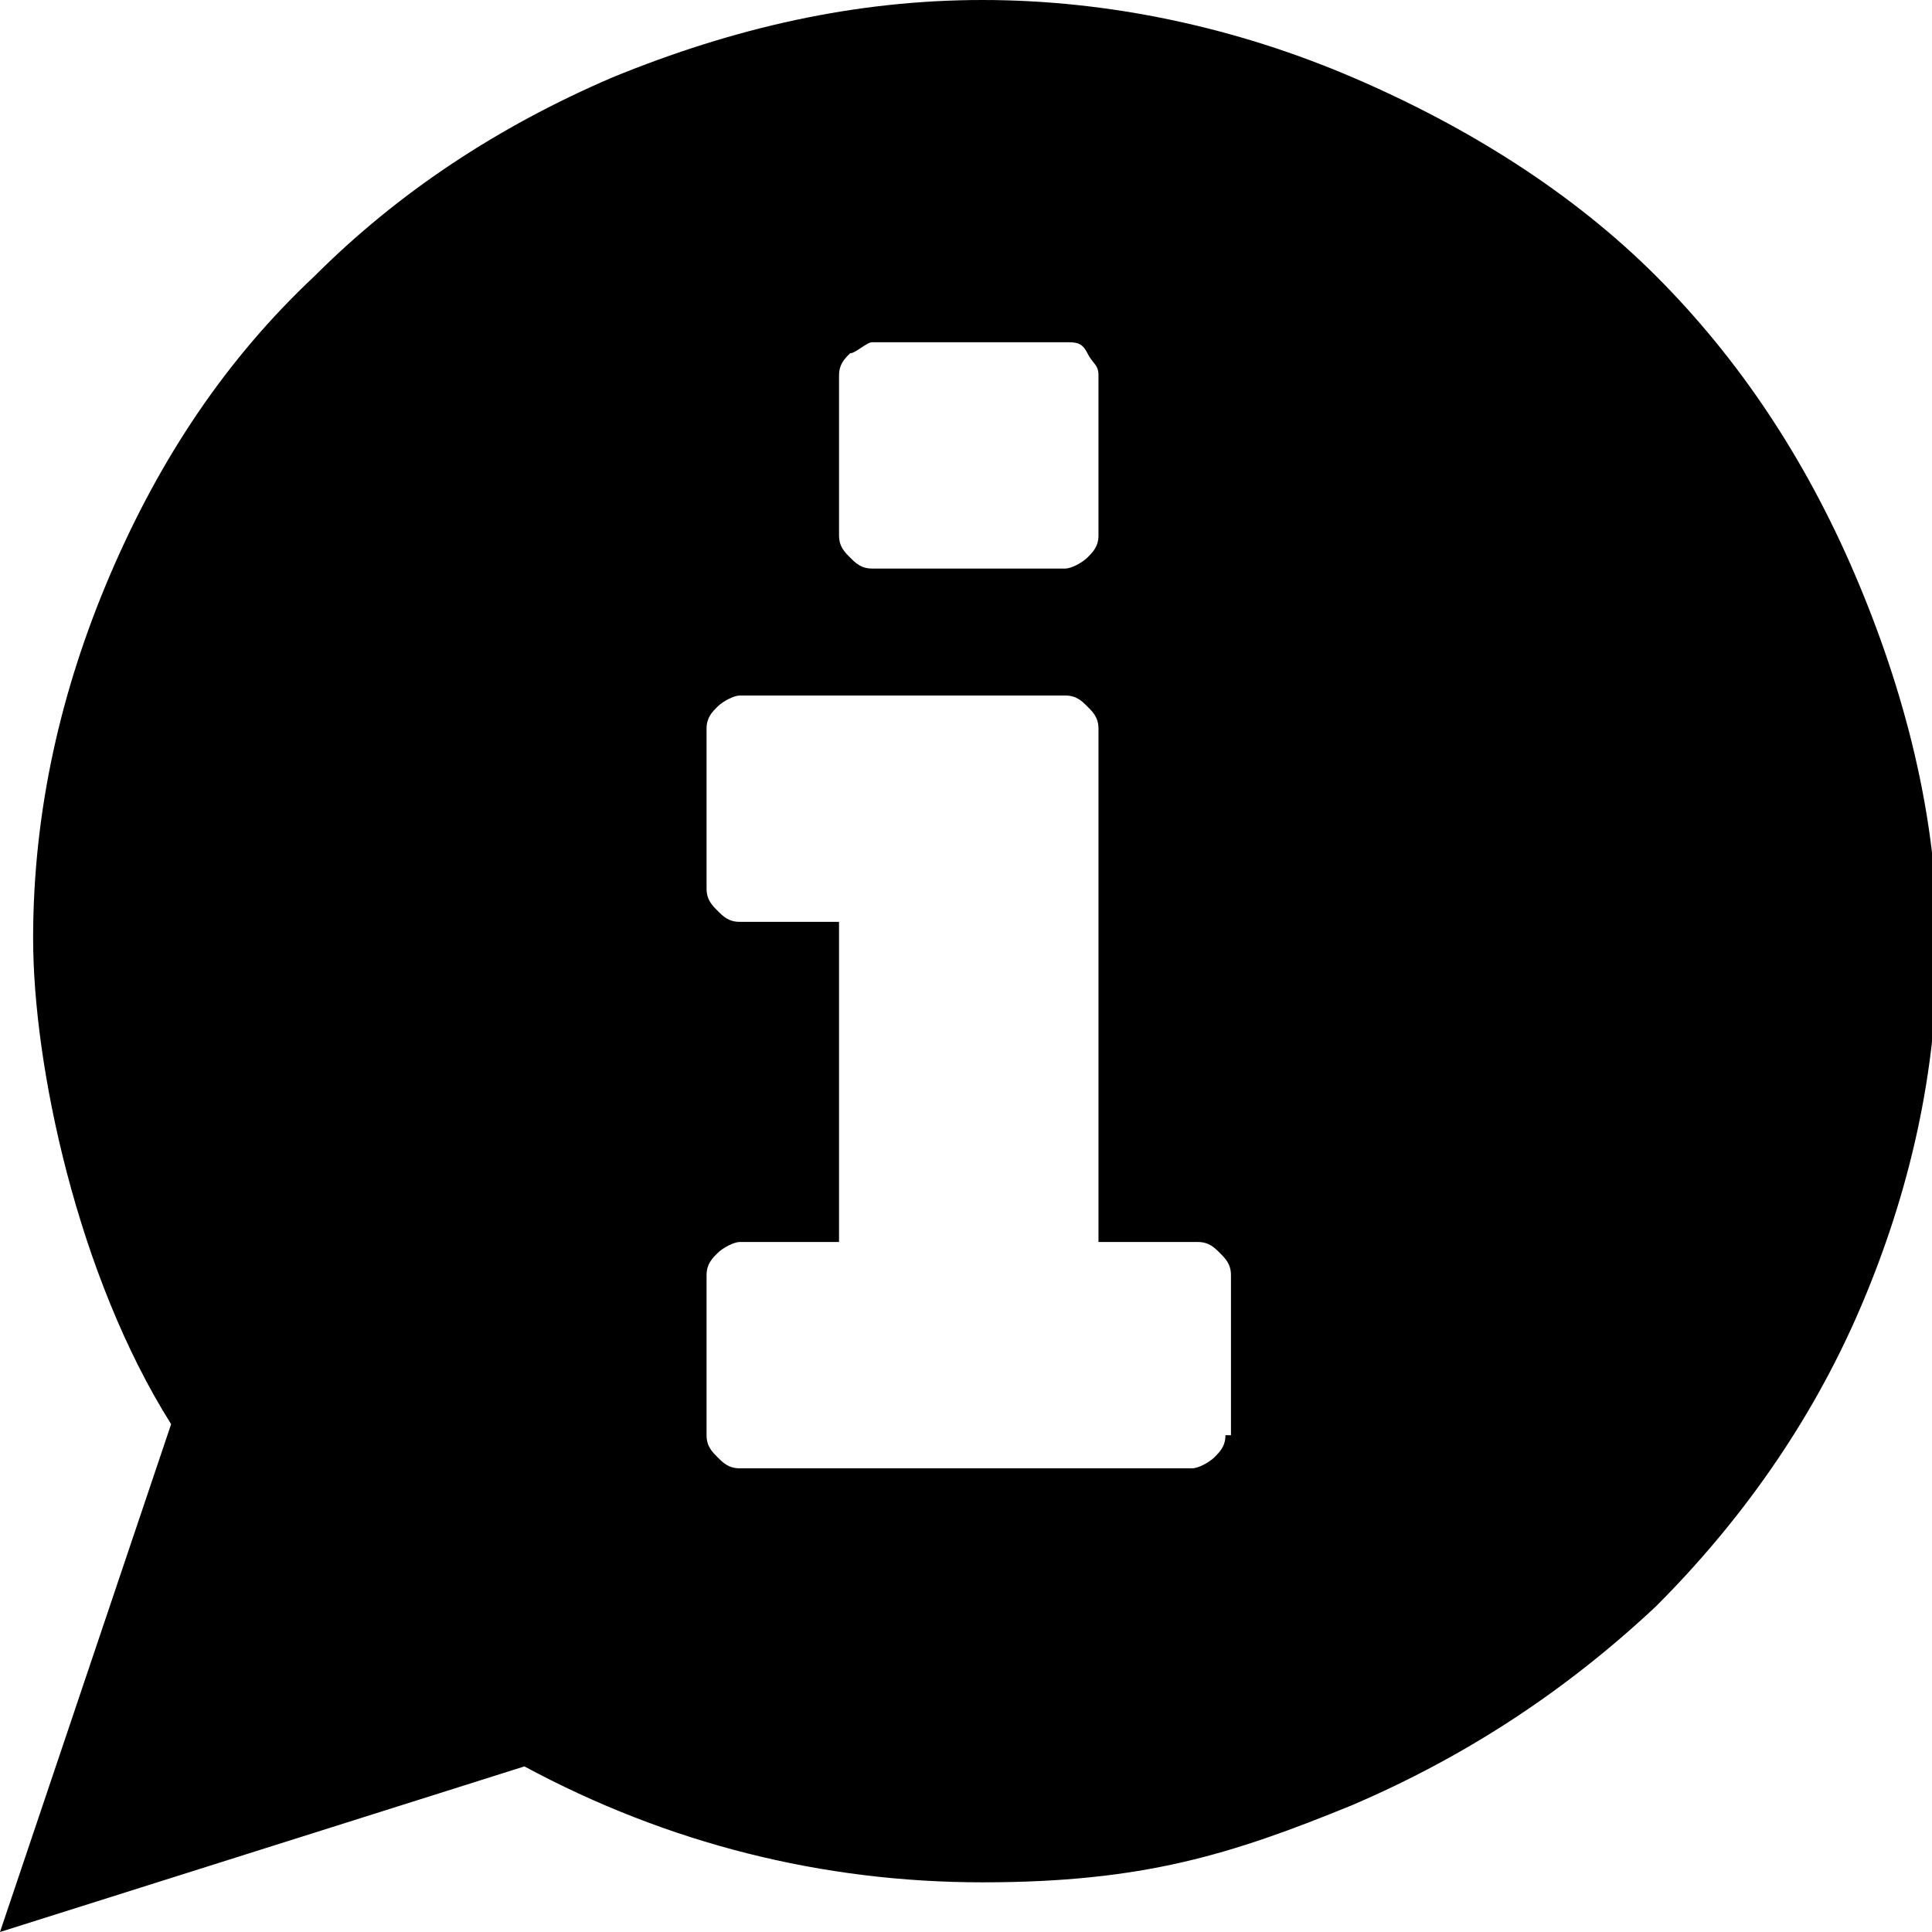 <?xml version="1.0" encoding="UTF-8"?>
<svg id="Layer_1" xmlns="http://www.w3.org/2000/svg" version="1.1" viewBox="0 0 35 35">
  <!-- Generator: Adobe Illustrator 29.1.0, SVG Export Plug-In . SVG Version: 2.1.0 Build 142)  -->
  <g id="Layer_11" data-name="Layer_1">
    <path d="M33.6,10.4c-.9-2.1-2.1-3.9-3.6-5.4s-3.4-2.7-5.5-3.6S20.1,0,17.8,0s-4.5.5-6.7,1.4c-2.1.9-3.9,2.1-5.4,3.6-1.6,1.5-2.8,3.3-3.7,5.4-.9,2.1-1.4,4.3-1.4,6.6s.8,6.1,2.5,8.8l-3.1,9.2,9.5-3c2.6,1.4,5.4,2.1,8.3,2.1s4.5-.5,6.7-1.4c2.1-.9,3.9-2.1,5.5-3.6,1.5-1.5,2.8-3.3,3.7-5.4s1.4-4.3,1.4-6.6-.6-4.6-1.5-6.7ZM15.2,6.8c0-.2.1-.3.2-.4.1,0,.3-.2.4-.2h3.5c.2,0,.3,0,.4.2s.2.2.2.4v2.9c0,.2-.1.3-.2.4-.1.1-.3.2-.4.2h-3.5c-.2,0-.3-.1-.4-.2s-.2-.2-.2-.4v-2.9ZM22.2,26c0,.2-.1.3-.2.4s-.3.2-.4.2h-8.2c-.2,0-.3-.1-.4-.2-.1-.1-.2-.2-.2-.4v-2.9c0-.2.1-.3.2-.4.1-.1.3-.2.4-.2h1.8v-5.8h-1.8c-.2,0-.3-.1-.4-.2-.1-.1-.2-.2-.2-.4v-2.9c0-.2.1-.3.2-.4s.3-.2.4-.2h5.9c.2,0,.3.1.4.2.1.1.2.2.2.4v9.3h1.8c.2,0,.3.1.4.2s.2.2.2.4v2.9h-.1Z"/>
  </g>
</svg>